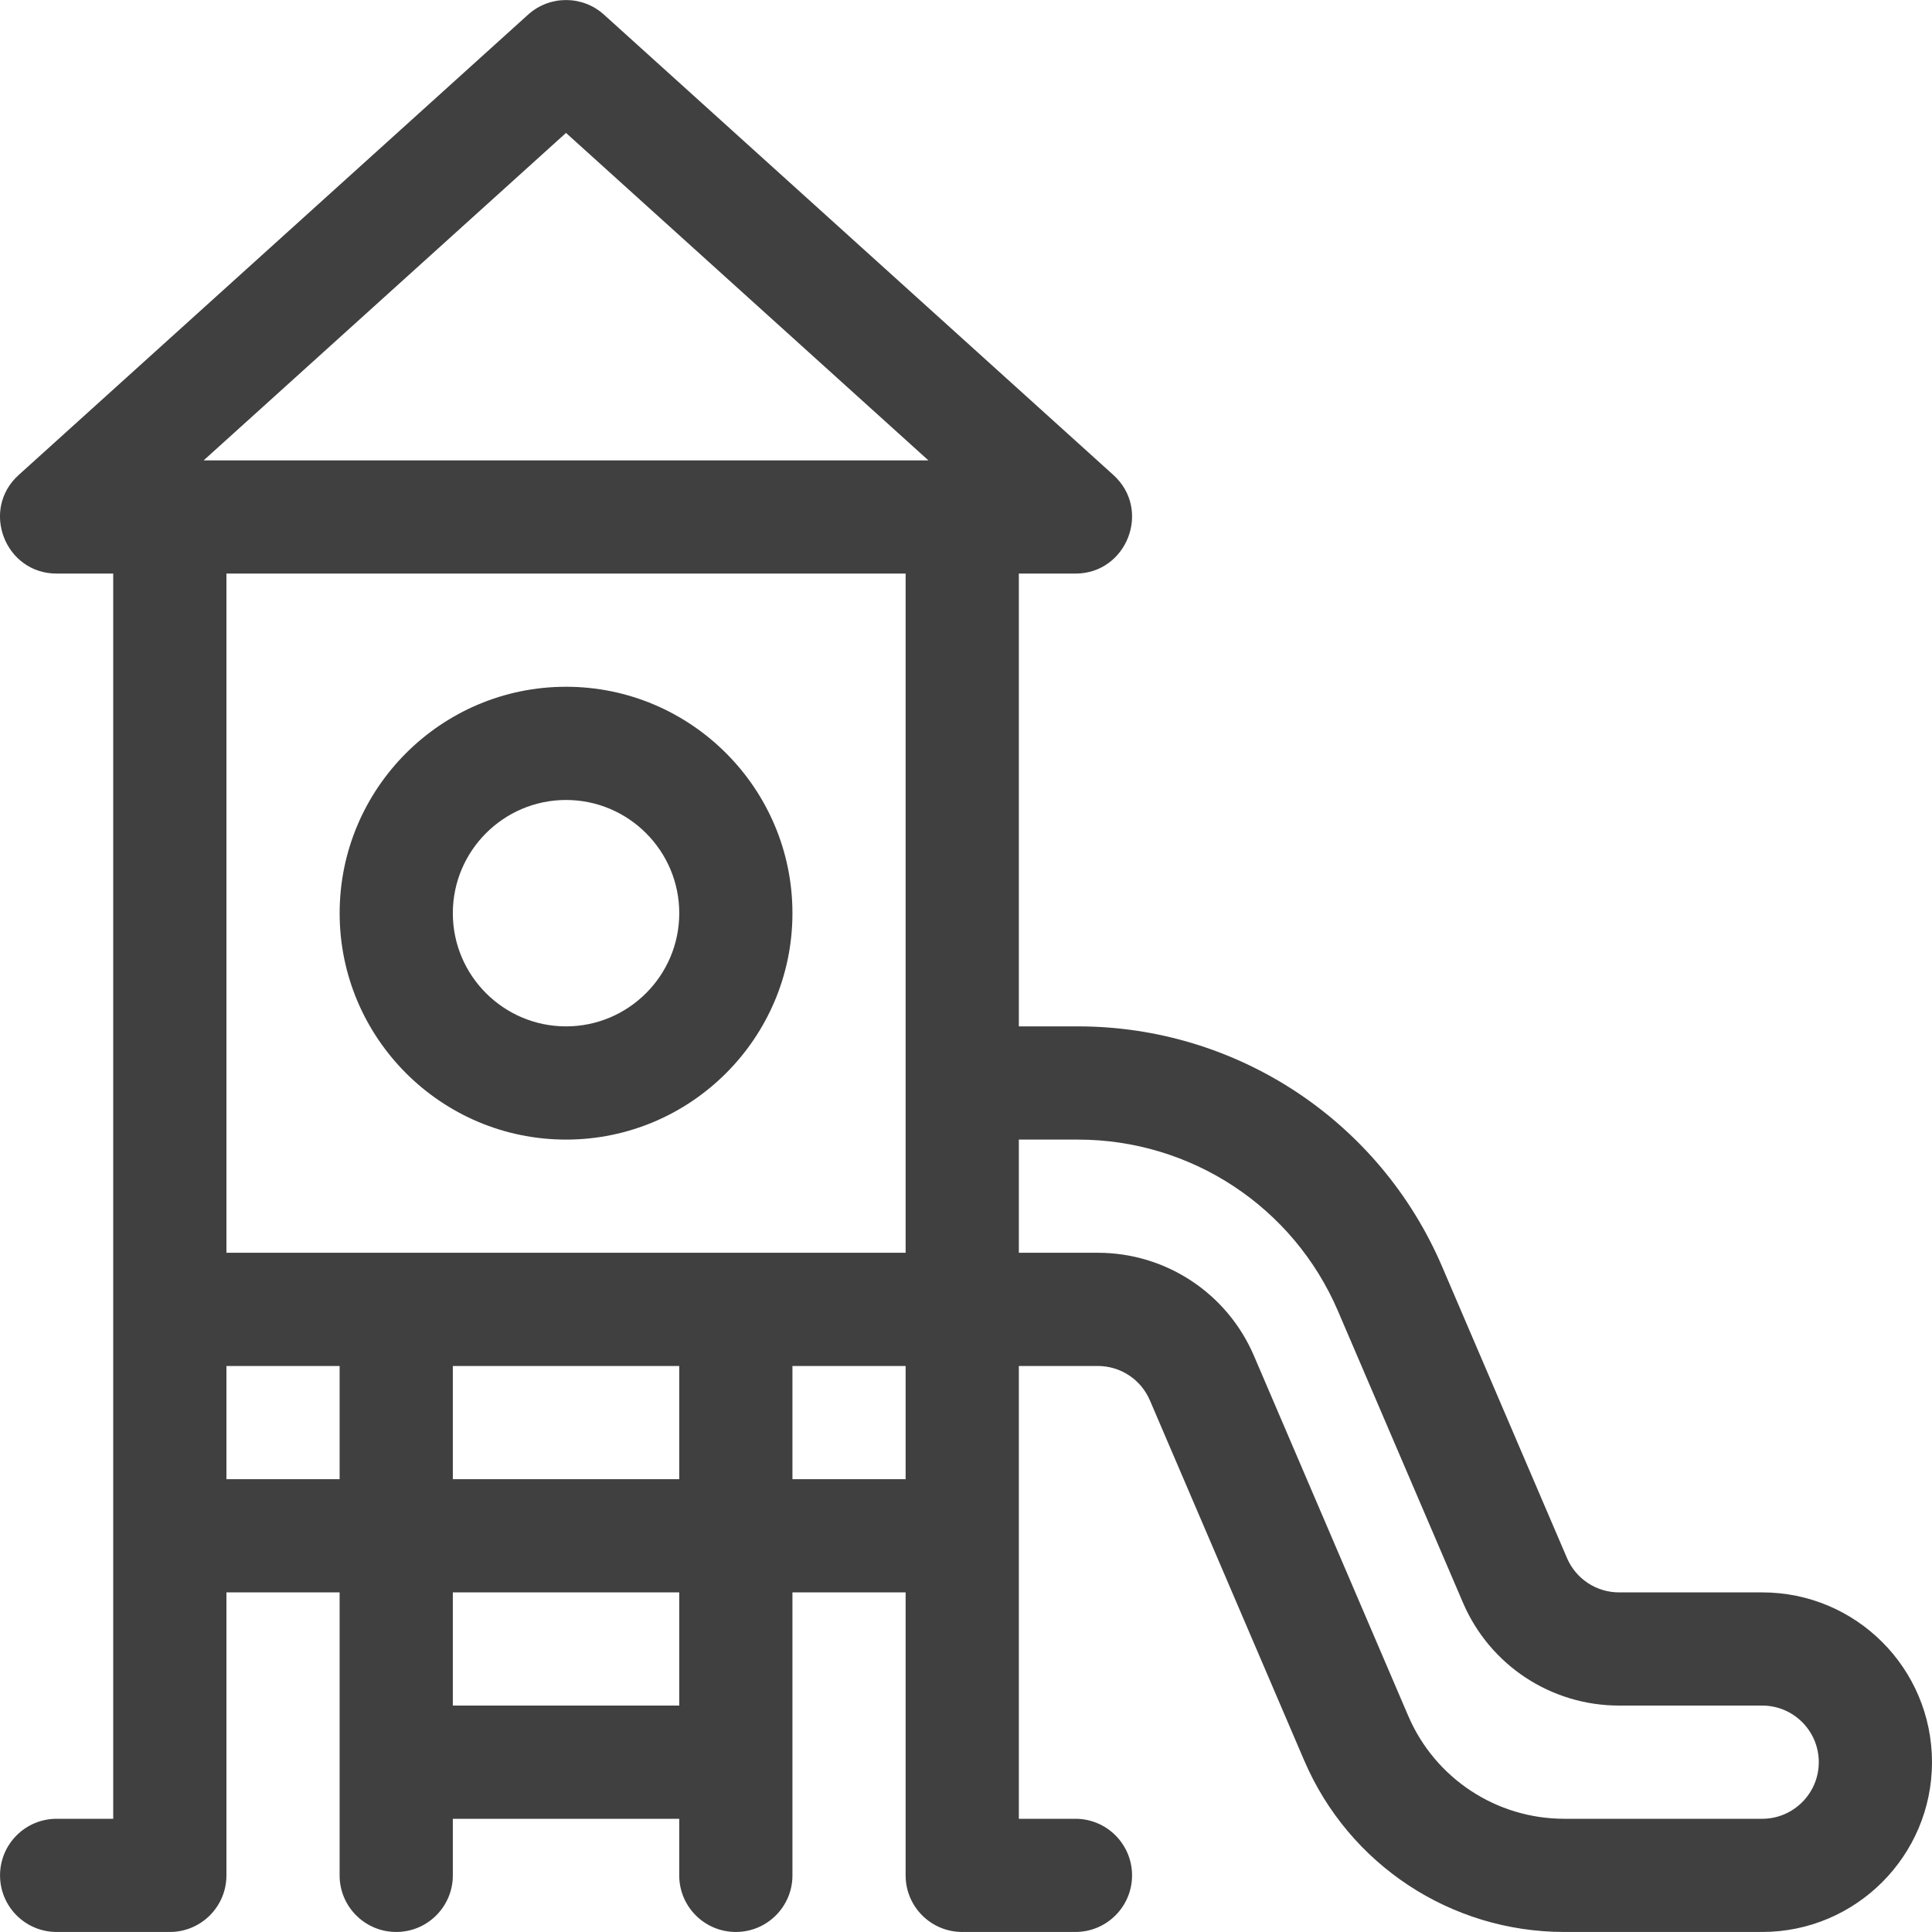 <svg width="60" height="60" viewBox="0 0 60 60" fill="none" xmlns="http://www.w3.org/2000/svg">
<g clip-path="url(#clip0)">
<path d="M54.726 49.453H50.281C49.577 49.453 48.943 49.035 48.665 48.388L44.785 39.333C42.843 34.802 38.404 31.875 33.475 31.875H31.641V17.813H33.398C35 17.813 35.77 15.829 34.577 14.751L18.757 0.455C18.088 -0.15 17.069 -0.15 16.4 0.455L0.58 14.751C-0.613 15.829 0.157 17.813 1.759 17.813H3.516C3.516 18.199 3.516 56.098 3.516 56.484H1.759C0.788 56.484 0.001 57.271 0.001 58.242C0.001 59.212 0.788 59.999 1.759 59.999H5.274C6.245 59.999 7.032 59.212 7.032 58.242V49.453H10.547V58.242C10.547 59.212 11.335 59.999 12.305 59.999C13.276 59.999 14.063 59.212 14.063 58.242V56.484H21.094V58.242C21.094 59.212 21.881 59.999 22.852 59.999C23.823 59.999 24.61 59.212 24.61 58.242V49.453H28.125V58.242C28.125 59.212 28.912 59.999 29.883 59.999H33.399C34.369 59.999 35.157 59.212 35.157 58.242C35.157 57.271 34.369 56.484 33.399 56.484H31.641C31.641 55.803 31.641 42.997 31.641 42.422H34.094C34.798 42.422 35.432 42.84 35.71 43.487L40.503 54.673C41.89 57.909 45.061 59.999 48.582 59.999H54.726C57.634 59.999 60 57.634 60 54.726C59.999 51.812 57.641 49.453 54.726 49.453ZM10.547 45.937H7.032V42.422H10.547V45.937ZM21.094 52.968H14.063V49.453H21.094V52.968ZM21.094 45.937H14.063V42.422H21.094V45.937ZM28.125 45.937H24.61V42.422H28.125V45.937ZM28.125 38.906H7.032V17.813H28.125V38.906ZM6.325 14.297L17.578 4.128L28.832 14.297H6.325ZM54.726 56.484H48.581C46.469 56.484 44.566 55.229 43.734 53.288L38.941 42.102C38.108 40.161 36.206 38.906 34.094 38.906H31.641V35.391H33.475C36.996 35.391 40.167 37.482 41.553 40.718L45.434 49.773C46.266 51.714 48.169 52.968 50.281 52.968H54.726C55.697 52.968 56.484 53.755 56.484 54.726C56.484 55.696 55.695 56.484 54.726 56.484Z" fill="#404040"/>
<path d="M17.579 21.328C13.702 21.328 10.548 24.483 10.548 28.36C10.548 32.236 13.702 35.391 17.579 35.391C21.456 35.391 24.61 32.236 24.61 28.36C24.61 24.483 21.456 21.328 17.579 21.328ZM17.579 31.875C15.64 31.875 14.063 30.298 14.063 28.36C14.063 26.421 15.641 24.844 17.579 24.844C19.517 24.844 21.095 26.421 21.095 28.36C21.095 30.298 19.517 31.875 17.579 31.875Z" fill="#404040"/>
</g>
<defs>
<clipPath id="clip0">
<rect width="60" height="60" fill="white"/>
</clipPath>
</defs>
</svg>
